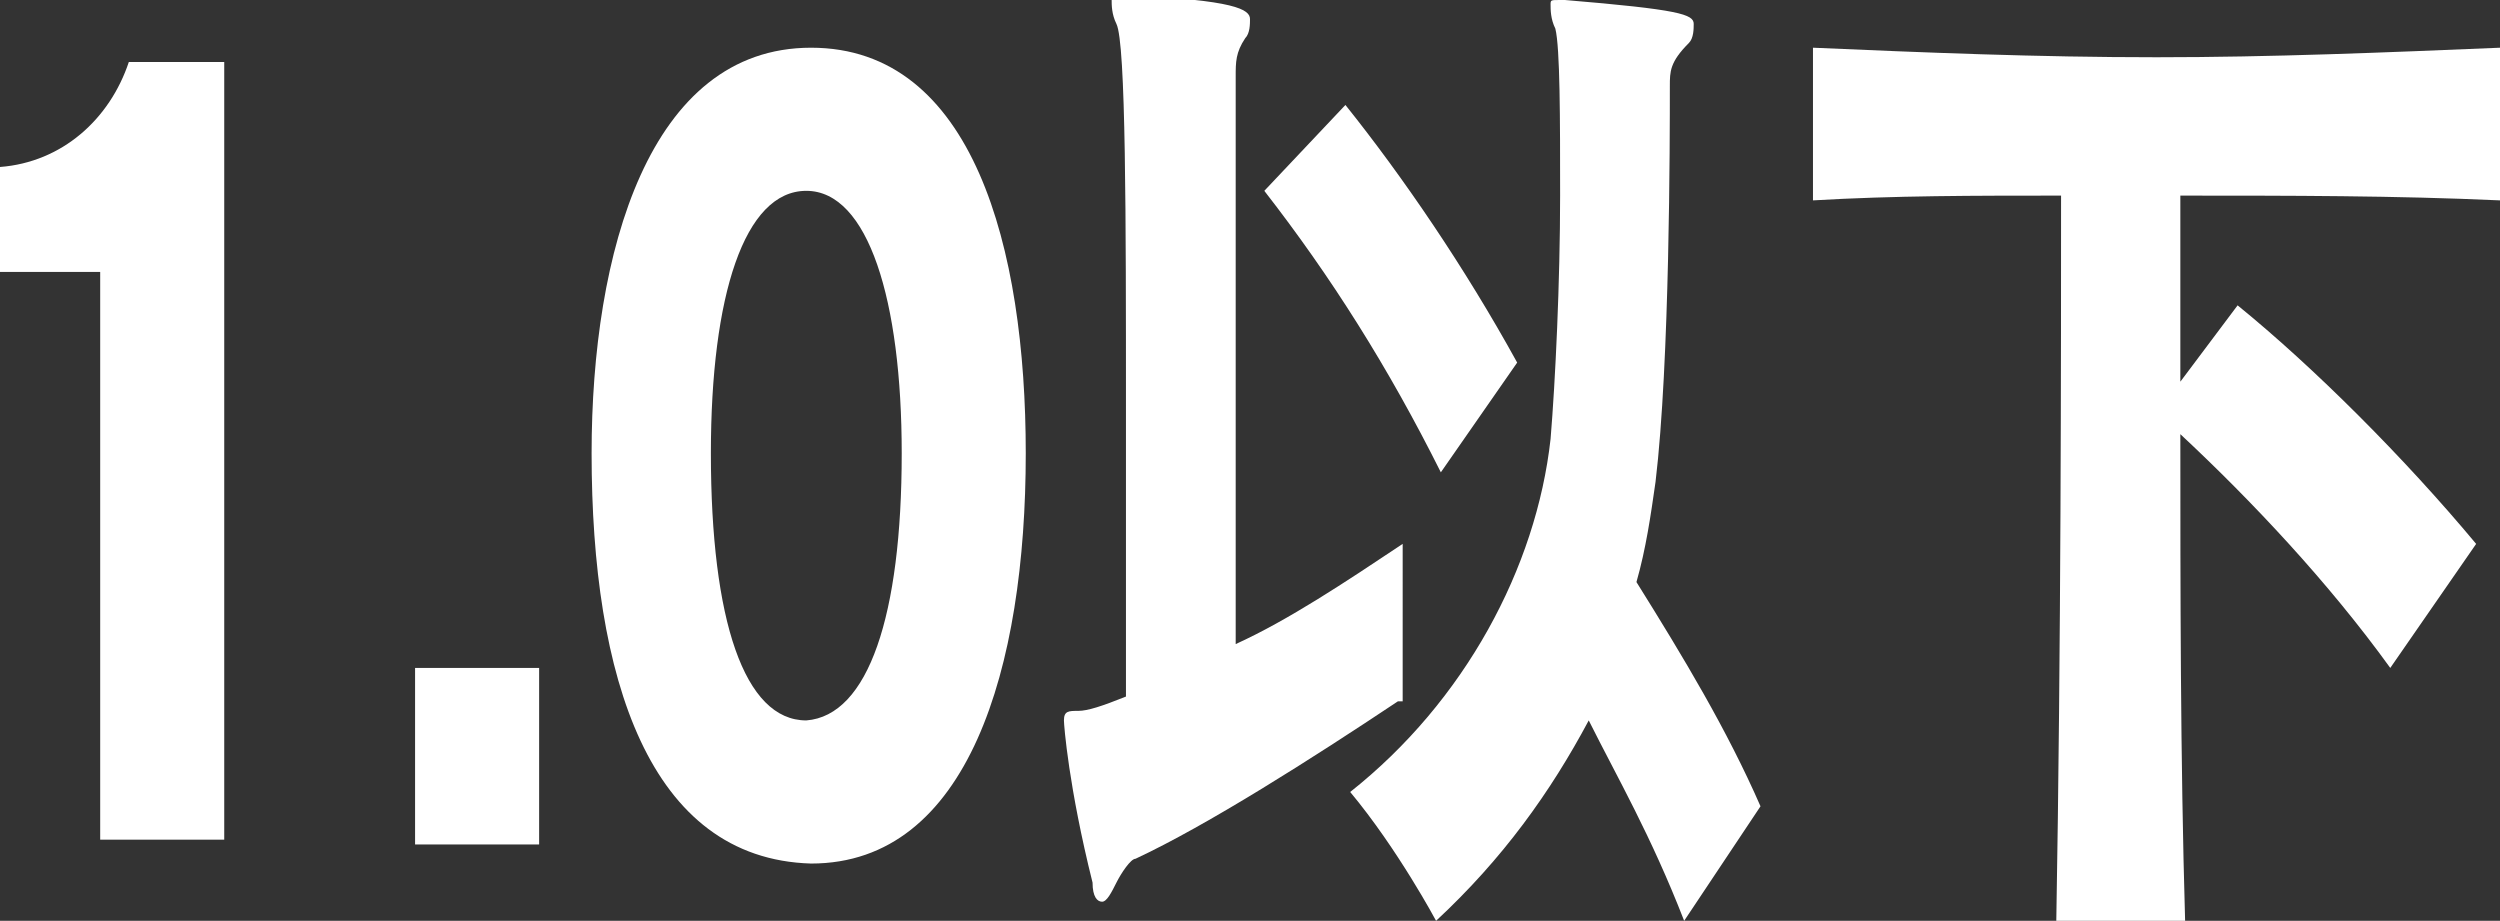 <?xml version="1.0" encoding="utf-8"?>
<!-- Generator: Adobe Illustrator 22.1.0, SVG Export Plug-In . SVG Version: 6.00 Build 0)  -->
<svg version="1.1" id="レイヤー_1" xmlns="http://www.w3.org/2000/svg" xmlns:xlink="http://www.w3.org/1999/xlink" x="0px"
	 y="0px" viewBox="0 0 52.4 19.3" style="enable-background:new 0 0 52.4 19.3;" xml:space="preserve">
<rect x="0" y="0" width="52.4" height="19.3" fill="#333333" stroke="none"/>
<style type="text/css">
	.st0{fill:#FFFFFF;}
</style>
<g>
	<path class="st0" d="M2.1,17.6V5.7H0V3.5c1.3-0.1,2.3-1,2.7-2.2h2v16.3H2.1z"/>
	<path class="st0" d="M8.7,17.6V14h2.6v3.7H8.7z"/>
	<path class="st0" d="M12.4,9.5c0-4.2,1.2-8.5,4.6-8.5c3.4,0,4.5,4.2,4.5,8.5c0,4.5-1.2,8.6-4.5,8.6C13.6,18,12.4,14.2,12.4,9.5z
		 M18.9,9.5c0-3.2-0.7-5.5-2-5.5c-1.3,0-2,2.2-2,5.5c0,3.5,0.7,5.6,2,5.6C18.2,15,18.9,12.9,18.9,9.5z"/>
	<path class="st0" d="M29.3,14.7c-1.8,1.2-4,2.6-5.5,3.3c-0.1,0-0.3,0.3-0.4,0.5c-0.1,0.2-0.2,0.4-0.3,0.4c-0.1,0-0.2-0.1-0.2-0.4
		c-0.5-2-0.6-3.3-0.6-3.4c0-0.2,0.1-0.2,0.3-0.2c0.2,0,0.5-0.1,1-0.3c0-1.9,0-4,0-6c0-4,0-7.7-0.2-8.1c-0.1-0.2-0.1-0.4-0.1-0.5
		c0-0.1,0-0.1,0.2-0.1h0.1c2.3,0.1,2.6,0.3,2.6,0.5c0,0.1,0,0.3-0.1,0.4c-0.2,0.3-0.2,0.5-0.2,0.8v2c0,2.3,0,6.2,0,9.9
		c1.1-0.5,2.3-1.3,3.5-2.1V14.7z M30.2,9.9c-1.1-2.2-2.3-4.1-3.7-5.9l1.7-1.8c1.2,1.5,2.5,3.4,3.6,5.4L30.2,9.9z M35.3,19.3
		c-0.7-1.8-1.4-3-2-4.2c-0.8,1.5-1.8,2.9-3.2,4.2c0,0-0.8-1.5-1.8-2.7c2.4-1.9,3.9-4.7,4.2-7.4c0.1-1.2,0.2-3.3,0.2-5.1
		c0-1.6,0-3.1-0.1-3.5c-0.1-0.2-0.1-0.4-0.1-0.5c0-0.1,0-0.1,0.2-0.1h0.1c2.4,0.2,2.7,0.3,2.7,0.5c0,0.1,0,0.3-0.1,0.4
		C35,1.3,35,1.5,35,1.8c0,1.1,0,5.8-0.3,8.3c-0.1,0.7-0.2,1.4-0.4,2.1c1,1.6,1.9,3.1,2.6,4.7L35.3,19.3z"/>
	<path class="st0" d="M50.1,14c-1.3-1.8-2.9-3.5-4.4-4.9c0,3.2,0,6.8,0.1,10.2h-2.7c0.1-5.7,0.1-12.1,0.1-15.2c-1.8,0-3.5,0-5.2,0.1
		V1c2.3,0.1,4.7,0.2,7.2,0.2c2.4,0,4.8-0.1,7.2-0.2v3.2c-2.2-0.1-4.4-0.1-6.7-0.1V8l1.2-1.6c1.6,1.3,3.5,3.2,5,5L50.1,14z"/>
</g>
</svg>
